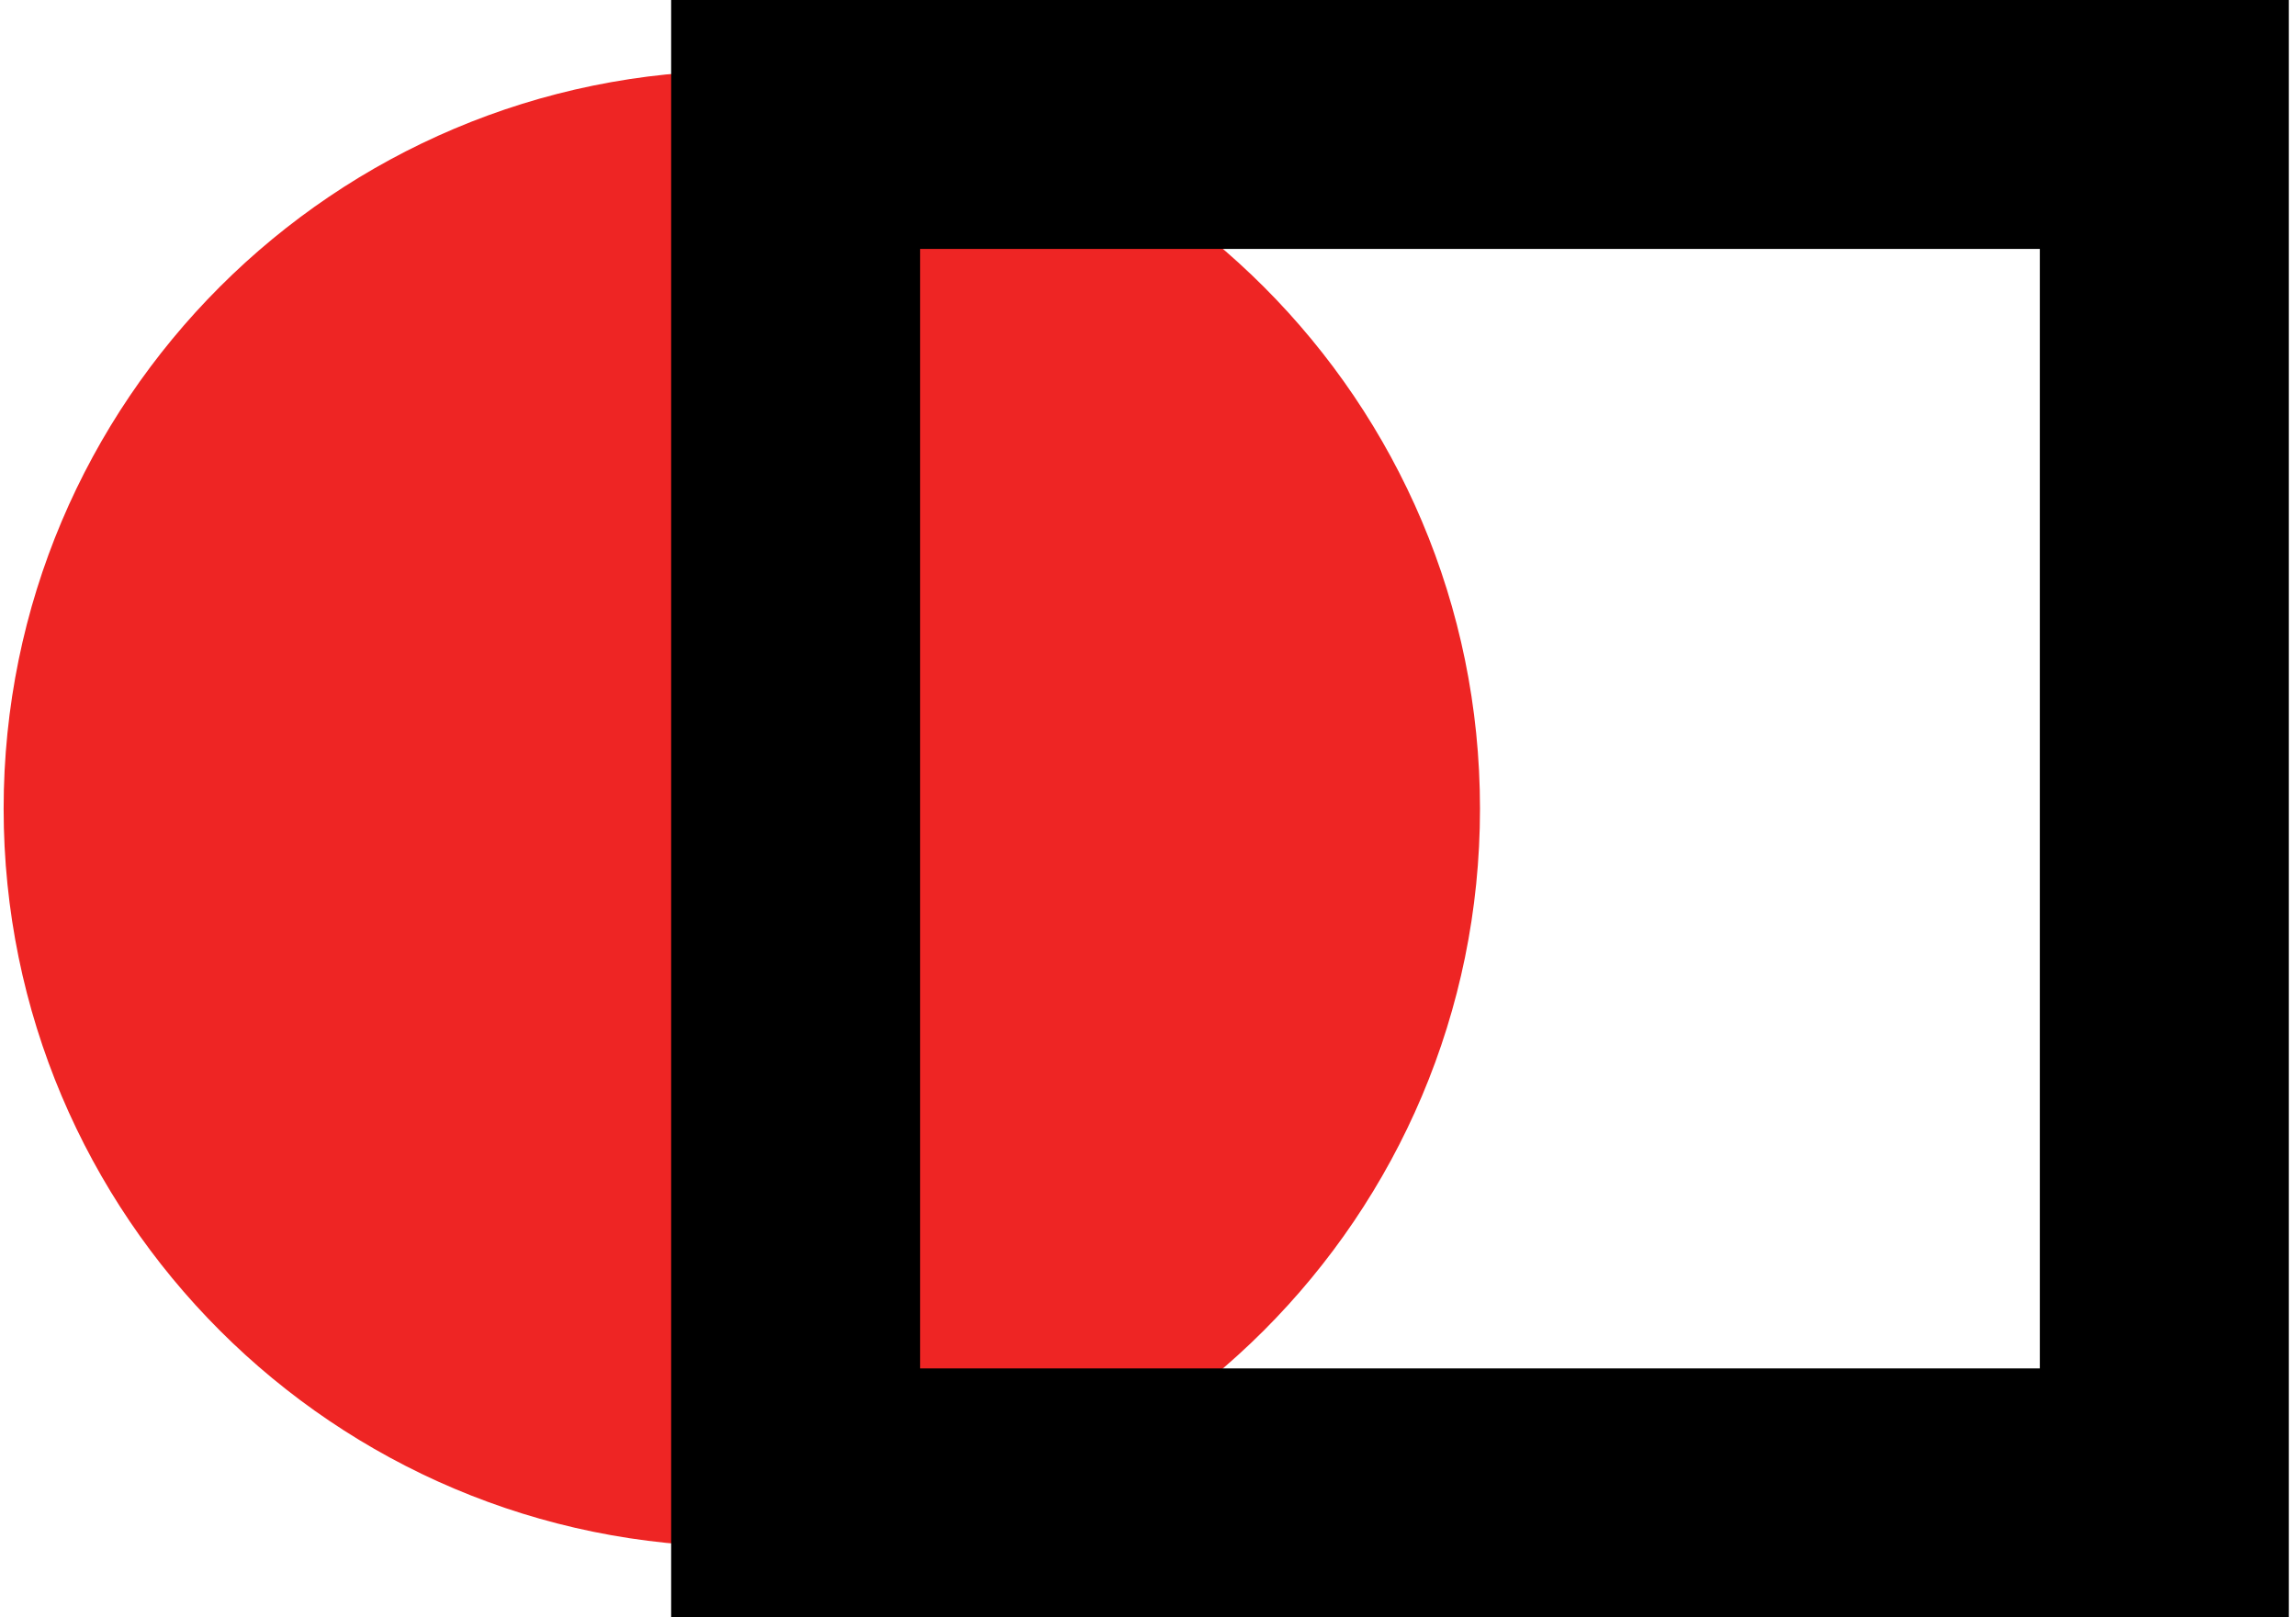 <svg width="264" height="186" viewBox="0 0 264 186" fill="none" xmlns="http://www.w3.org/2000/svg">
<path d="M0.418 93C0.418 46.124 38.419 8.123 85.296 8.123V8.123C132.172 8.123 170.173 46.124 170.173 93V93C170.173 139.877 132.172 177.878 85.296 177.878V177.878C38.419 177.878 0.418 139.877 0.418 93V93Z" fill="#EE2524"/>
<path fill-rule="evenodd" clip-rule="evenodd" d="M77.172 0H263.172V186H77.172V0ZM105.799 28.627V157.373H234.545V28.627H105.799Z" fill="currentColor"/>
</svg>
